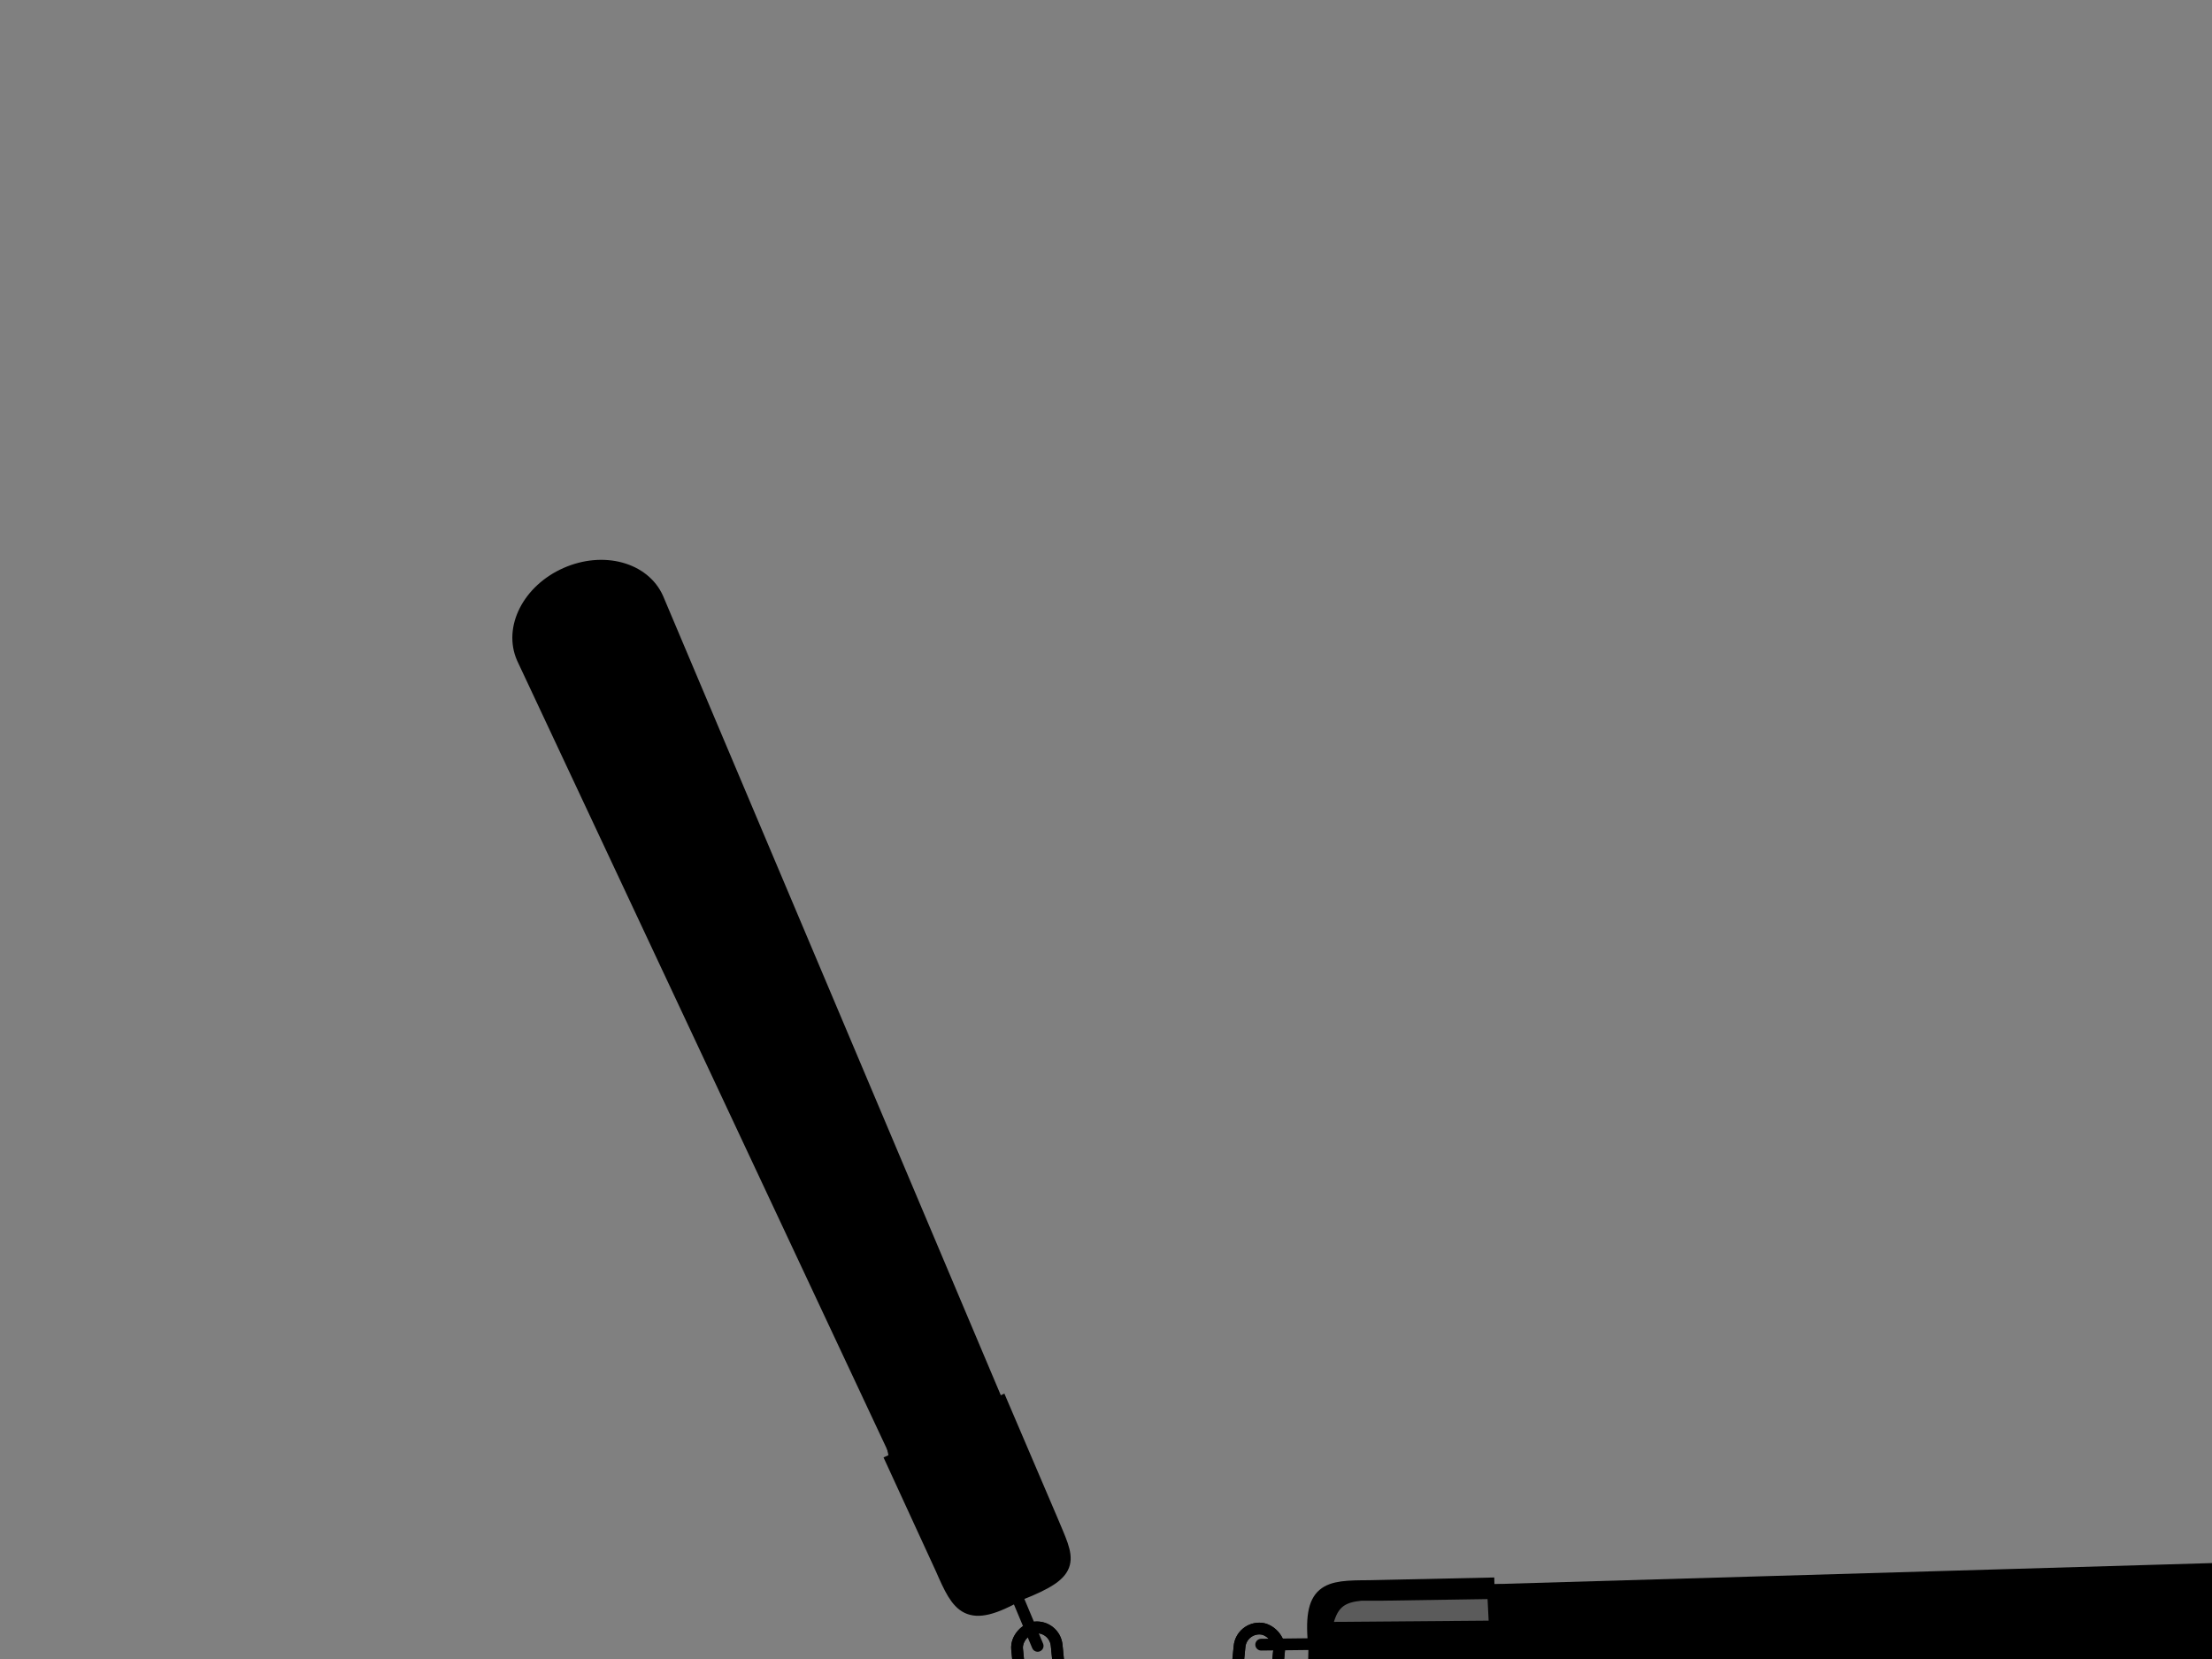 <?xml version="1.0"?><svg width="640" height="480" xmlns="http://www.w3.org/2000/svg">
 <rect width="100%" height="100%" fill="#808080" stroke="none"/>
 <title>Nunchucks</title>
 <g>
  <g id="g2313">
   <path fill="#000000" fill-rule="evenodd" stroke="#000000" stroke-width="3.719" stroke-miterlimit="4" stroke-dashoffset="0" id="path2314" d="m703.415,473.857c0.093,11.764 -7.507,21.295 -17.042,21.371l-275.529,-2.62c-9.535,0.076 -14.726,-3.617 -14.82,-15.38c-0.093,-11.764 4.656,-16.31 14.191,-16.386l275.821,-8.082c9.534,-0.076 17.285,9.334 17.379,21.098z"/>
   <path fill="#000000" fill-rule="evenodd" stroke="#000000" stroke-width="4.027" stroke-miterlimit="4" stroke-dashoffset="0" id="path2315" d="m432.384,458.425l-36.255,0.791c-12.134,0.04 -17.466,0.287 -15.545,17.631c-0.649,17.928 3.255,16.573 15.913,16.777l36.812,0.194l-0.925,-35.394z"/>
  </g>
  <rect fill="none" fill-rule="evenodd" stroke="#000000" stroke-width="3.4" stroke-miterlimit="4" stroke-dashoffset="0" y="-257.893" x="497.954" width="28.894" transform="matrix(9.752222e-2,0.995,-0.995,9.752222e-2,0,0)" ry="5.752" id="rect2316" height="11.504"/>
  <rect fill="none" fill-rule="evenodd" stroke="#000000" stroke-width="3.4" stroke-miterlimit="4" stroke-dashoffset="0" y="87.134" x="590.478" width="28.894" transform="matrix(0.638,0.77,-0.77,0.638,0,0)" ry="5.752" id="rect2938" height="11.504"/>
  <path fill="none" fill-rule="evenodd" stroke="#000000" stroke-width="3.4" stroke-linecap="round" stroke-linejoin="round" stroke-miterlimit="4" stroke-dashoffset="0" id="rect2940" d="m301.743,494.297c0,0 3.745,13.1 6.814,23.977"/>
  <path fill="none" fill-rule="evenodd" stroke="#000000" stroke-width="3.4" stroke-linecap="round" stroke-linejoin="round" stroke-miterlimit="4" stroke-dashoffset="0" id="path2944" d="m290.598,453.211c0,0 5.282,12.56 9.627,22.992"/>
  <rect fill="none" fill-rule="evenodd" stroke="#000000" stroke-width="3.4" stroke-miterlimit="4" stroke-dashoffset="0" y="-257.893" x="497.954" width="28.894" transform="matrix(9.752222e-2,0.995,-0.995,9.752222e-2,0,0)" ry="5.752" id="rect3570" height="11.504"/>
  <rect fill="none" fill-rule="evenodd" stroke="#000000" stroke-width="3.4" stroke-miterlimit="4" stroke-dashoffset="0" y="87.134" x="590.478" width="28.894" transform="matrix(0.638,0.77,-0.77,0.638,0,0)" ry="5.752" id="rect3571" height="11.504"/>
  <path fill="none" fill-rule="evenodd" stroke="#000000" stroke-width="3.4" stroke-linecap="round" stroke-linejoin="round" stroke-miterlimit="4" stroke-dashoffset="0" id="path3572" d="m301.743,494.297c0,0 3.745,13.1 6.814,23.977"/>
  <rect fill="none" fill-rule="evenodd" stroke="#000000" stroke-width="3.4" stroke-miterlimit="4" stroke-dashoffset="0" y="403.49" x="433.473" width="28.894" transform="matrix(-9.752234e-2,0.995,0.995,9.752234e-2,0,0)" ry="5.752" id="rect3573" height="11.504"/>
  <rect fill="none" fill-rule="evenodd" stroke="#000000" stroke-width="3.4" stroke-miterlimit="4" stroke-dashoffset="0" y="599.152" x="166.894" width="28.894" transform="matrix(-0.638,0.77,0.77,0.638,0,0)" ry="5.752" id="rect3574" height="11.504"/>
  <path fill="none" fill-rule="evenodd" stroke="#000000" stroke-width="3.4" stroke-linecap="round" stroke-linejoin="round" stroke-miterlimit="4" stroke-dashoffset="0" id="path3575" d="m362.776,494.624c0,0 -3.745,13.1 -6.814,23.977"/>
  <path fill="none" fill-rule="evenodd" stroke="#000000" stroke-width="3.4" stroke-linecap="round" stroke-linejoin="round" stroke-miterlimit="4" stroke-dashoffset="0" id="path3576" d="m389.826,475.569c0,0 -13.625,0.133 -24.924,0.284"/>
  <rect fill="none" fill-rule="evenodd" stroke="#000000" stroke-width="3.4" stroke-miterlimit="4" stroke-dashoffset="0" y="403.49" x="433.473" width="28.894" transform="matrix(-9.752234e-2,0.995,0.995,9.752234e-2,0,0)" ry="5.752" id="rect3577" height="11.504"/>
  <rect fill="none" fill-rule="evenodd" stroke="#000000" stroke-width="3.4" stroke-miterlimit="4" stroke-dashoffset="0" y="599.152" x="166.894" width="28.894" transform="matrix(-0.638,0.77,0.77,0.638,0,0)" ry="5.752" id="rect3578" height="11.504"/>
  <path fill="none" fill-rule="evenodd" stroke="#000000" stroke-width="3.4" stroke-linecap="round" stroke-linejoin="round" stroke-miterlimit="4" stroke-dashoffset="0" id="path3579" d="m362.776,494.624c0,0 -3.745,13.1 -6.814,23.977"/>
  <path fill="none" fill-rule="evenodd" stroke="#000000" stroke-width="3.4" stroke-linecap="round" stroke-linejoin="round" stroke-miterlimit="4" stroke-dashoffset="0" id="path3580" d="m344.667,531.918c0,0 -13.625,0.047 -24.926,0.126"/>
  <path fill="#ffffff" fill-opacity="0.358" fill-rule="evenodd" stroke-width="0.25pt" id="path4824" d="m385.948,469.261c1.302,-4.309 3.189,-5.657 8.015,-6.129l6.129,0l30.305,-0.471l0.314,6.241l-44.762,0.359z"/>
  <path fill="#ffffff" fill-opacity="0.479" fill-rule="evenodd" stroke-width="0.25pt" id="path8563" d="m301.859,493.267l7.32,25.405l0.369,-0.123l0.246,-0.431l0,-0.492l-7.013,-23.99l-0.308,-0.369l-0.615,0z"/>
  <title>Layer 1</title>
  <path fill="#ffffff" fill-opacity="0.358" fill-rule="evenodd" stroke-width="0.25pt" id="path6689" d="m299.853,454.483c0.608,-0.956 1.703,-1.263 2.311,-2.22c2.171,-2.797 0.742,-5.312 0.537,-6.94l-1.757,-4.002l-13.767,-31.936l-6.063,2.587l18.74,42.51z"/>
  <path fill="#000000" fill-rule="evenodd" stroke="#000000" stroke-width="3.719" stroke-miterlimit="4" stroke-dashoffset="0" id="rect1061" d="m163.763,166.053c10.755,-4.767 22.524,-1.587 26.388,7.13l107.241,253.816c3.864,8.717 2.542,14.949 -8.213,19.716c-10.755,4.767 -16.816,2.219 -20.68,-6.498l-117.176,-249.825c-3.864,-8.717 1.684,-19.572 12.439,-24.339z"/>
  <path fill="#000000" fill-rule="evenodd" stroke="#000000" stroke-width="4.027" stroke-miterlimit="4" stroke-dashoffset="0" id="path1064" d="m257.46,420.841l15.153,32.945c4.865,11.116 7.214,15.909 22.361,7.245c16.706,-6.539 13.909,-9.581 9.059,-21.275l-14.471,-33.849l-32.103,14.934z"/>
 </g>
</svg>